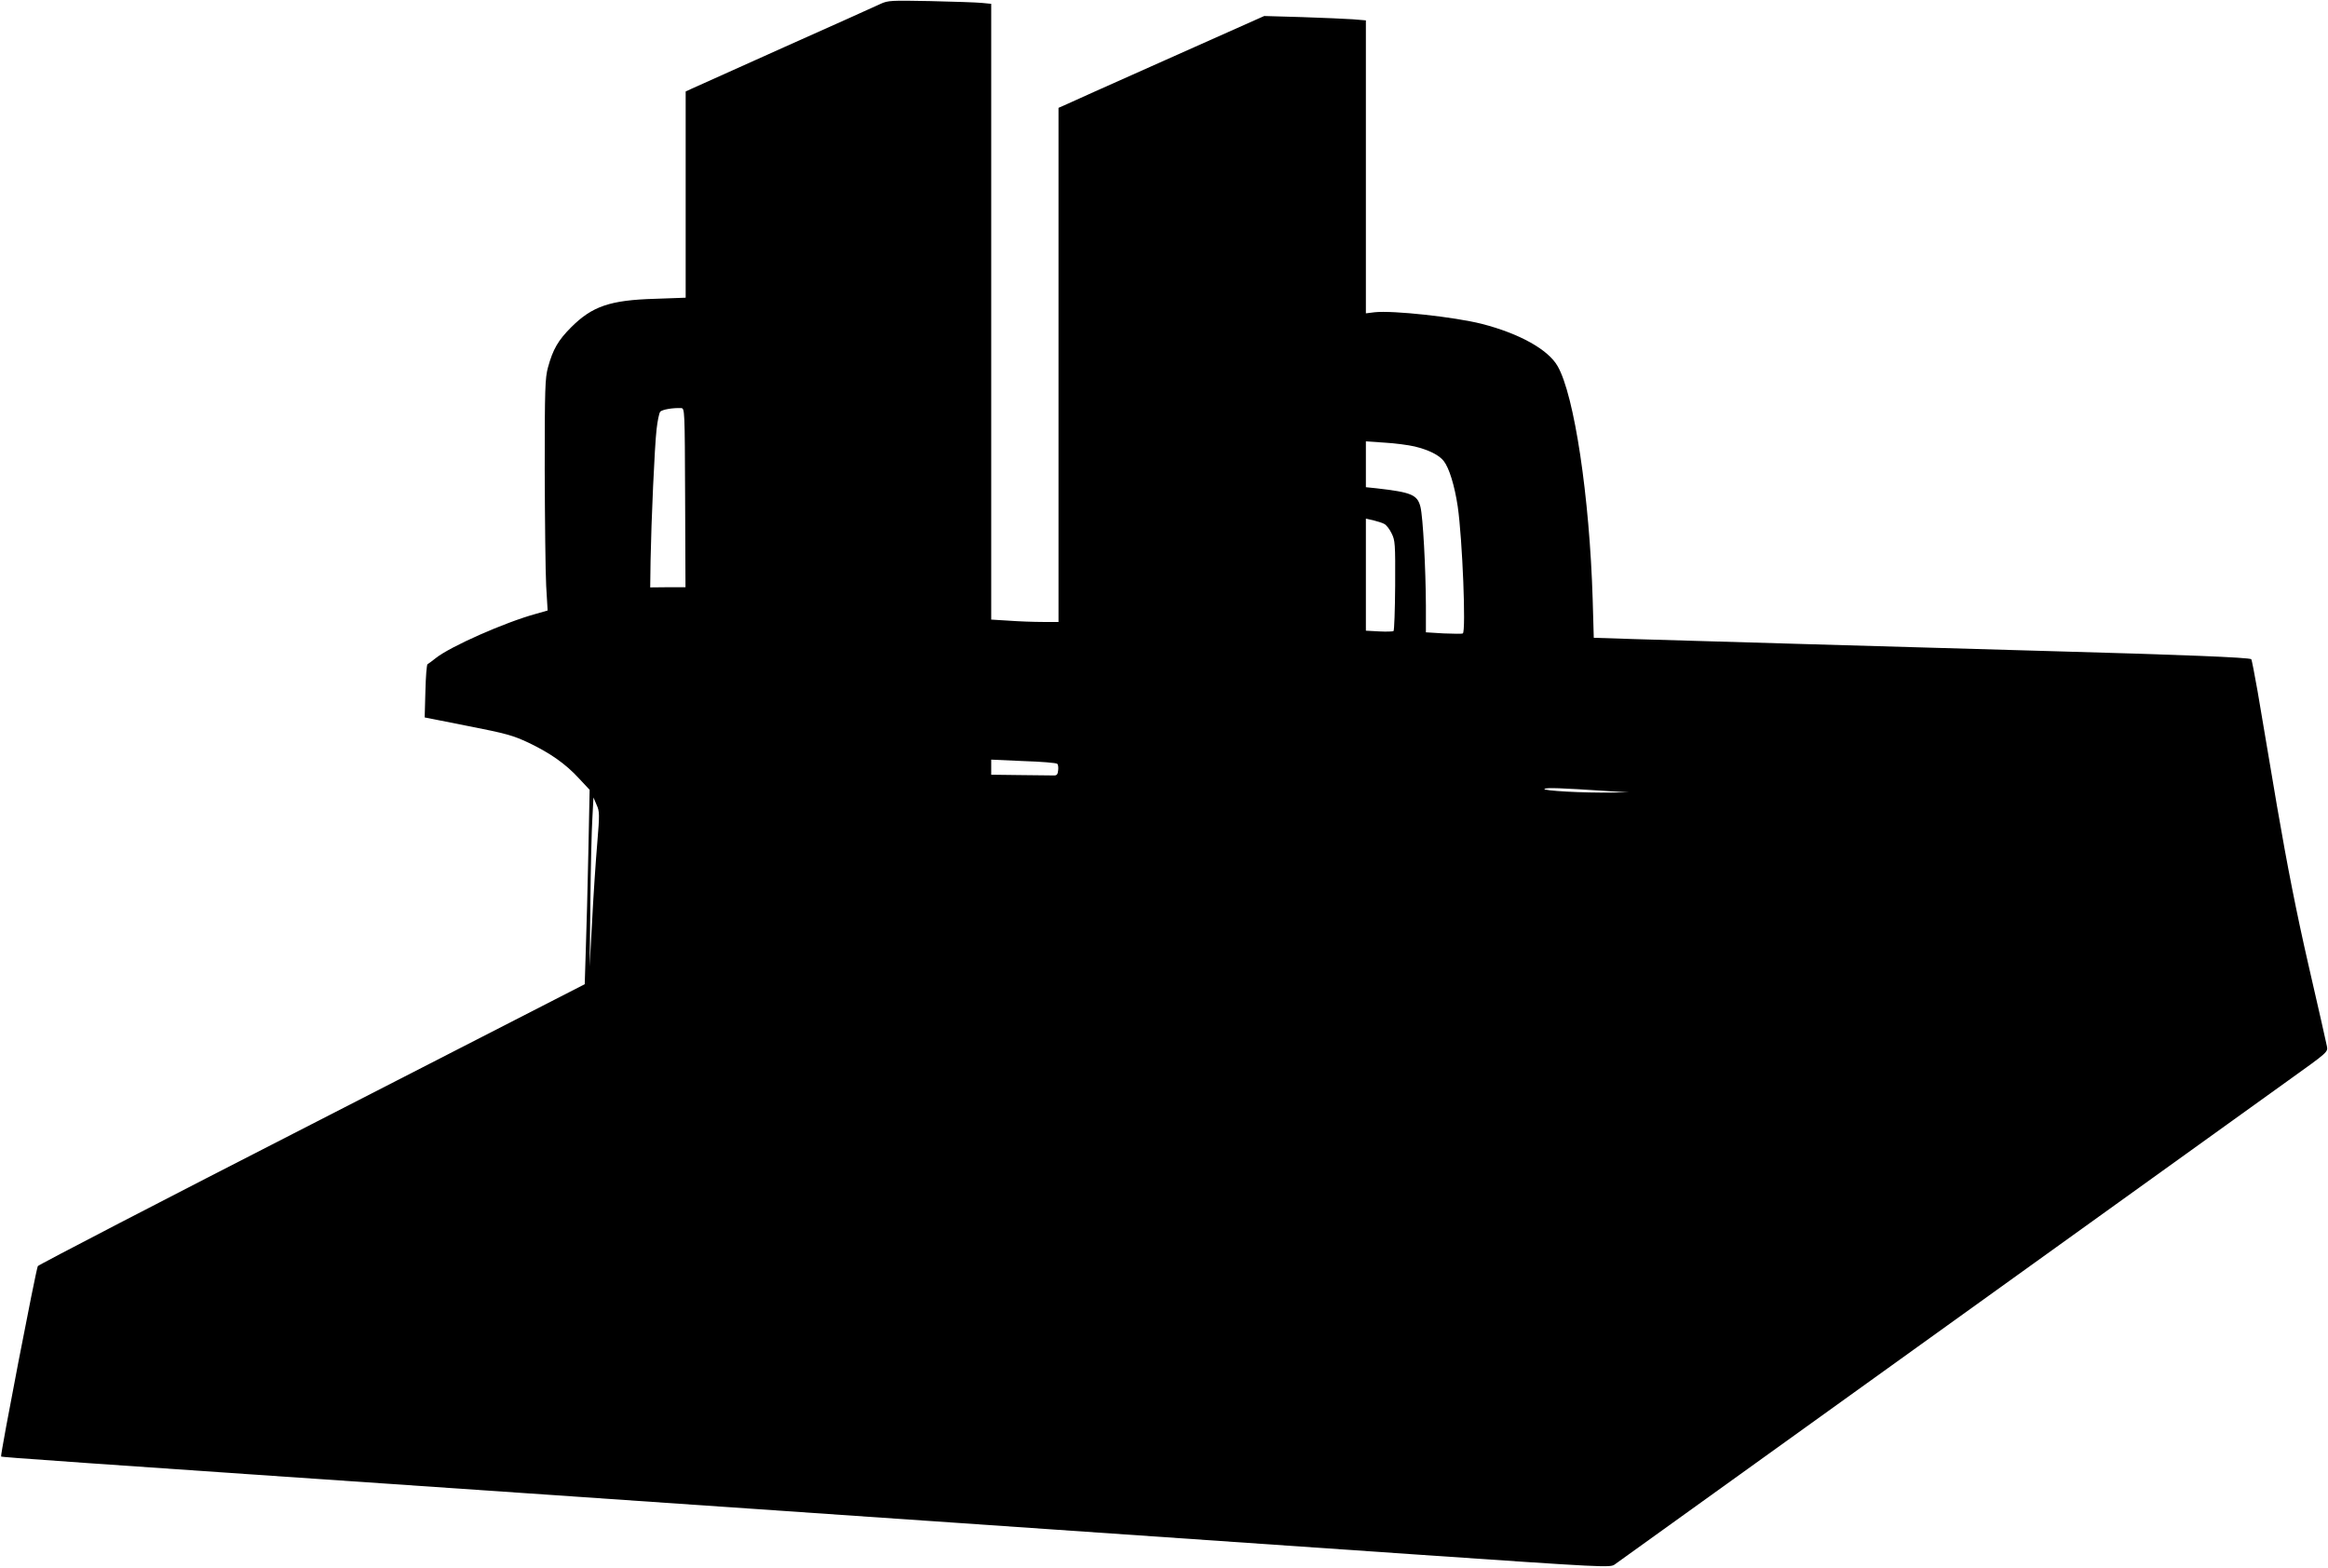  <svg version="1.0" xmlns="http://www.w3.org/2000/svg"
 width="1280pt" height="862pt" viewBox="0 0 1280 862"
 preserveAspectRatio="xMidYMid meet"><g transform="translate(0,862) scale(0.1,-0.1)"
fill="#000000" stroke="none">
<path d="M4840 8598 c-25 -12 -263 -119 -530 -238 -267 -120 -497 -223 -512
-230 l-28 -13 0 -567 0 -567 -167 -6 c-249 -7 -347 -41 -463 -157 -71 -71
-100 -121 -127 -220 -16 -59 -18 -115 -18 -565 1 -275 4 -561 8 -636 l8 -136
-63 -18 c-172 -47 -472 -180 -551 -243 -21 -17 -42 -32 -46 -34 -5 -2 -10 -68
-12 -148 l-4 -145 237 -47 c210 -41 249 -52 334 -92 119 -57 204 -116 278
-197 l58 -62 -7 -341 c-4 -188 -10 -428 -14 -535 l-6 -193 -1500 -769 c-825
-422 -1503 -774 -1507 -781 -10 -17 -208 -1042 -202 -1047 3 -4 315 -26 2859
-200 2278 -157 3813 -262 4894 -337 1078 -74 1095 -75 1120 -56 43 31 3470
2494 3703 2661 218 156 218 156 212 188 -3 18 -49 218 -101 445 -67 292 -117
548 -173 873 -43 253 -91 538 -107 633 -17 95 -32 175 -35 177 -9 10 -390 25
-1118 45 -783 22 -1941 56 -2281 66 l-216 7 -6 211 c-17 564 -101 1124 -193
1283 -52 91 -210 179 -416 232 -150 38 -489 75 -590 64 l-48 -6 0 806 0 805
-72 6 c-40 3 -166 8 -280 12 l-207 6 -543 -242 c-299 -133 -553 -247 -565
-253 l-23 -10 0 -1414 0 -1413 -87 0 c-49 0 -132 3 -185 7 l-98 6 0 1693 0
1693 -52 5 c-29 3 -156 7 -283 10 -217 4 -232 4 -275 -16z m-1073 -2715 l2
-492 -97 0 -97 -1 2 148 c4 220 22 626 33 721 5 46 14 89 20 97 11 12 68 22
115 20 20 -1 20 -9 22 -493z m4011 282 c78 -19 134 -47 160 -80 30 -38 60
-136 77 -250 26 -180 46 -687 28 -698 -5 -3 -52 -2 -105 0 l-98 6 0 146 c-1
207 -16 488 -30 544 -17 67 -50 80 -242 102 l-58 6 0 126 0 126 103 -7 c56 -3
130 -13 165 -21z m-167 -426 c11 -5 29 -28 40 -51 20 -40 21 -55 20 -288 -1
-134 -5 -247 -9 -250 -4 -3 -40 -4 -79 -2 l-73 4 0 308 0 308 41 -9 c23 -6 50
-14 60 -20z m-1798 -1319 c5 -4 7 -20 5 -36 -2 -23 -8 -29 -25 -28 -13 0 -95
1 -183 2 l-160 2 0 41 0 42 178 -8 c97 -3 181 -10 185 -15z m3027 -150 l115
-7 -95 -1 c-148 -3 -383 10 -368 20 12 8 90 5 348 -12z m-5556 -285 c-8 -93
-21 -285 -28 -425 l-14 -255 4 350 c2 193 7 402 11 465 l6 115 17 -40 c17 -37
17 -52 4 -210z"/>
</g>
</svg>
